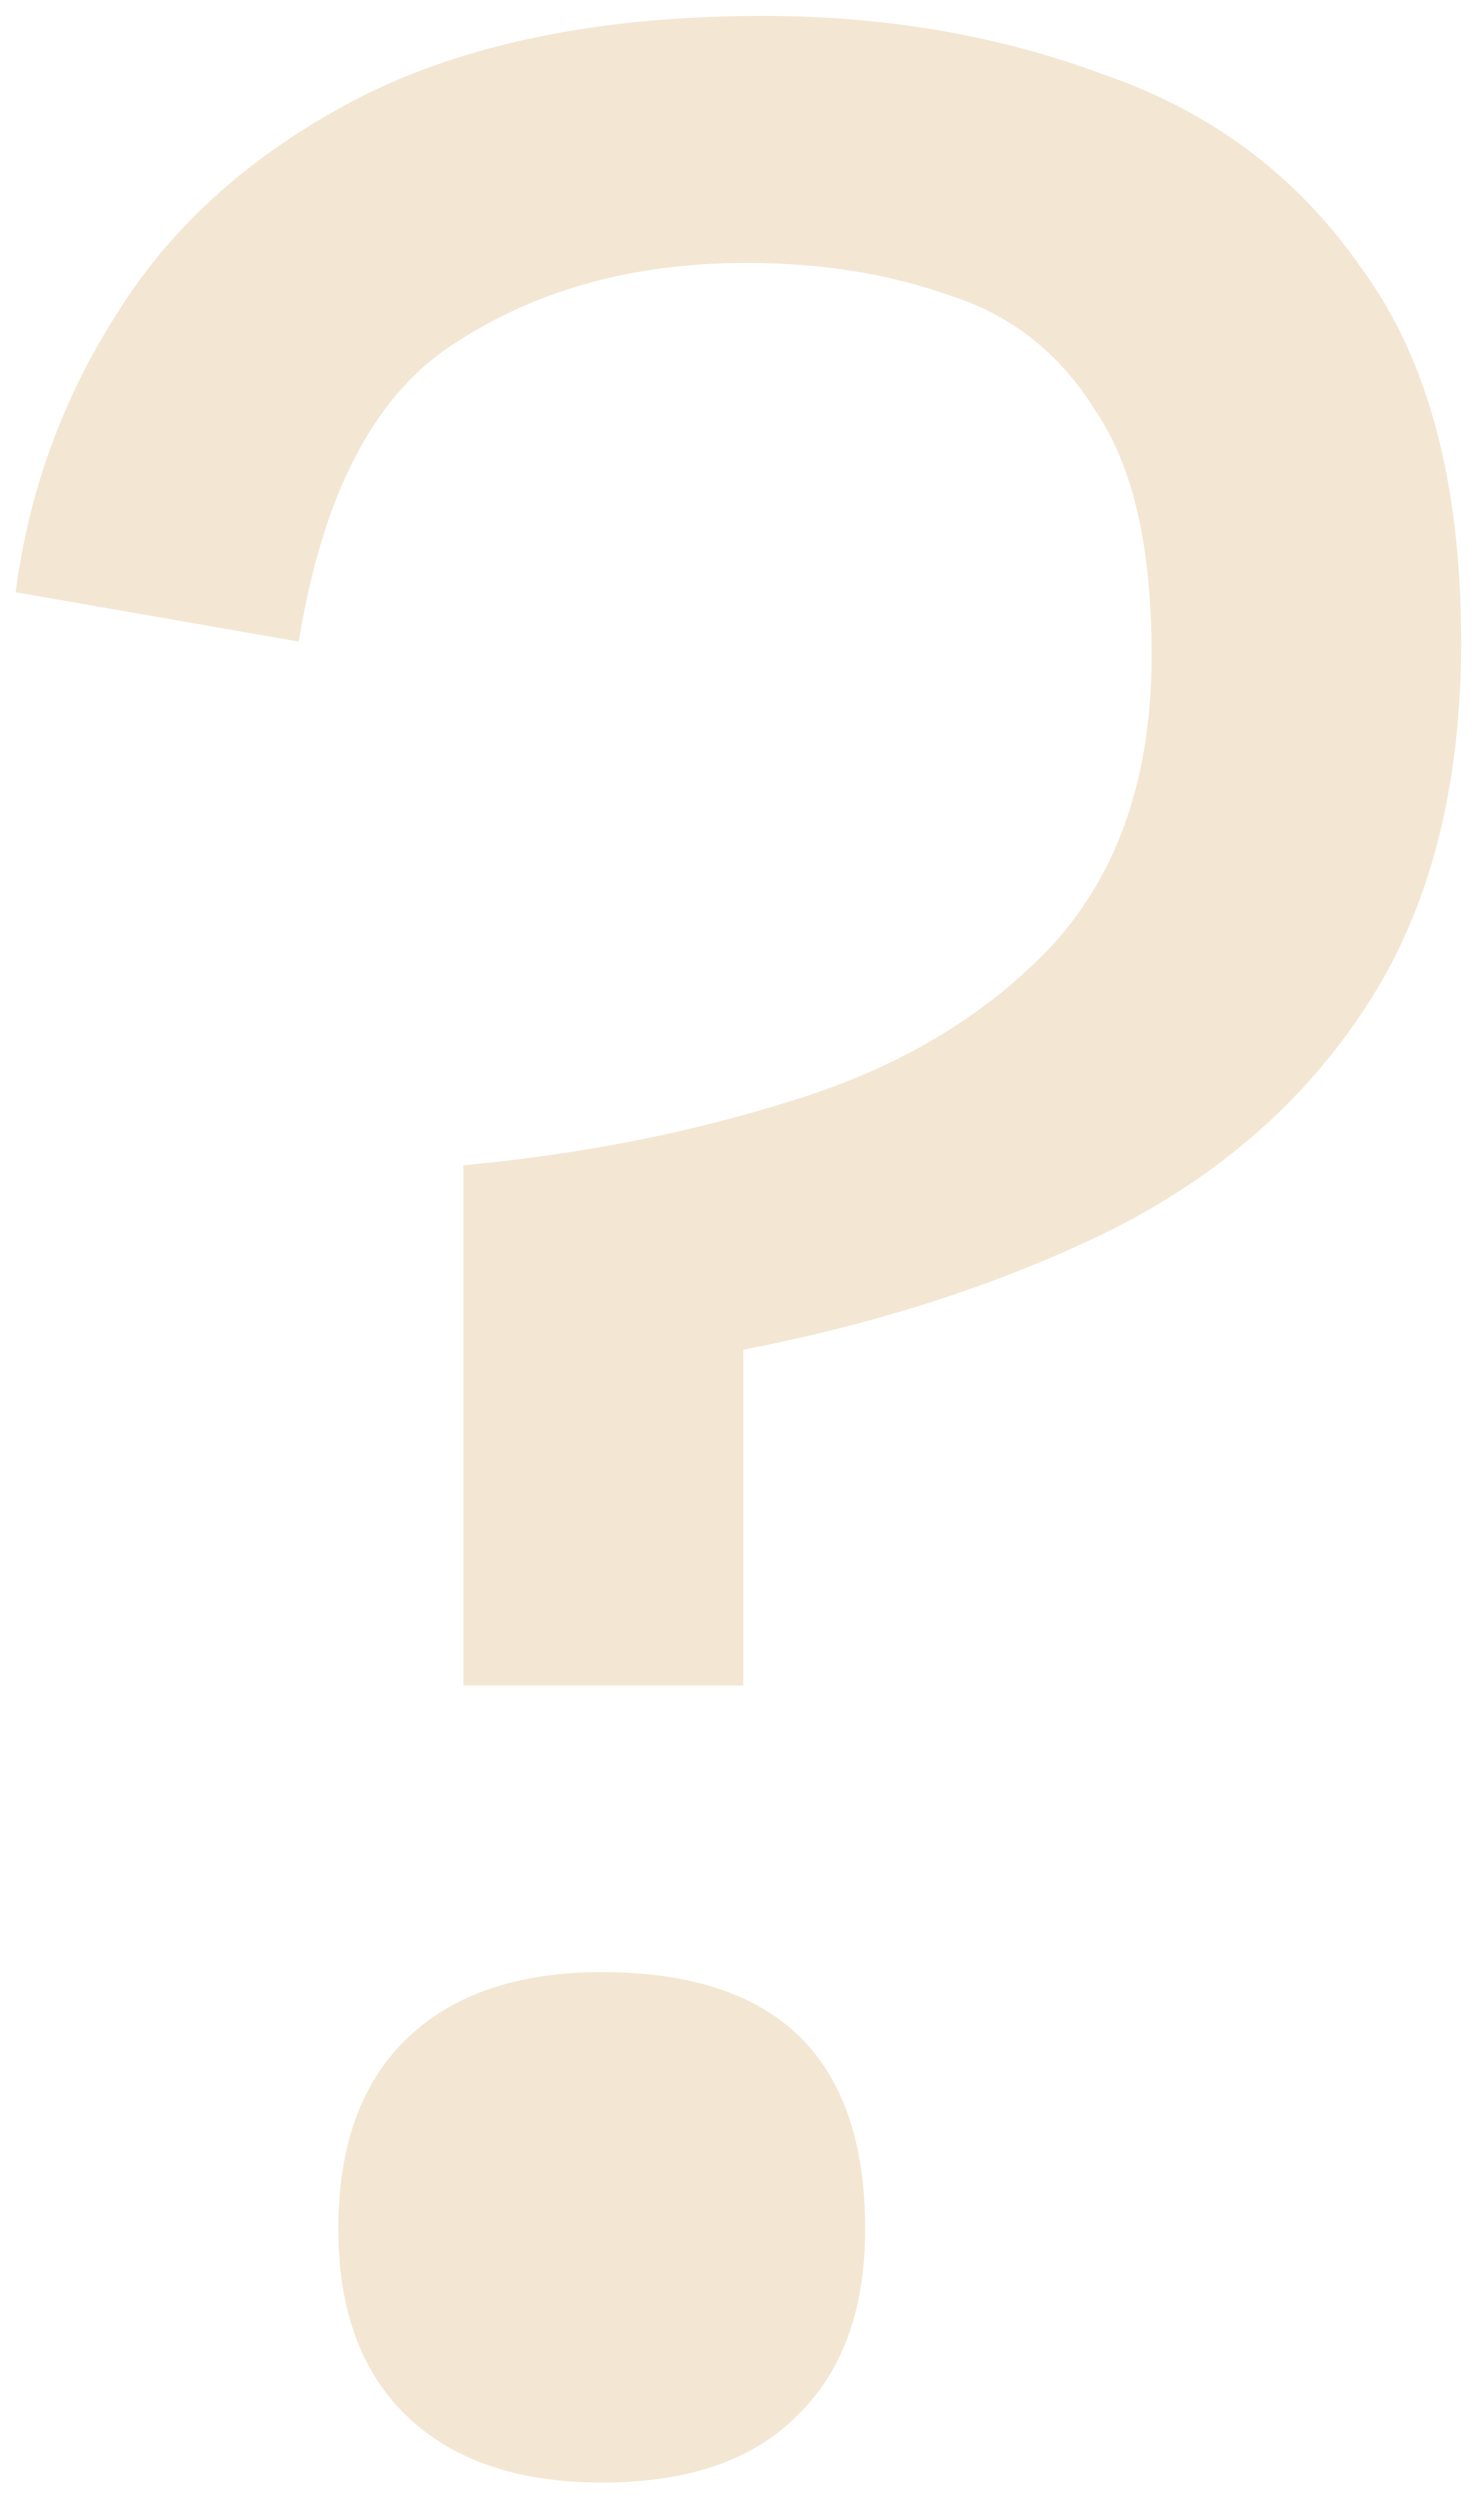 <svg width="78" height="132" viewBox="0 0 78 132" fill="none" xmlns="http://www.w3.org/2000/svg">
	<path
		d="M24.474 89.004V61.529C30.734 60.949 36.589 59.79 42.037 58.051C47.602 56.312 52.123 53.588 55.601 49.878C59.079 46.052 60.818 40.951 60.818 34.575C60.818 28.895 59.833 24.605 57.862 21.707C56.007 18.693 53.456 16.664 50.211 15.621C46.964 14.461 43.371 13.882 39.429 13.882C33.517 13.882 28.416 15.273 24.126 18.055C19.837 20.722 17.055 25.997 15.779 33.88L0.824 31.271C1.52 25.939 3.317 21.012 6.215 16.49C9.113 11.853 13.345 8.085 18.909 5.187C24.59 2.289 31.72 0.84 40.298 0.84C46.791 0.84 52.819 1.883 58.383 3.97C64.064 5.941 68.585 9.361 71.947 14.23C75.425 18.983 77.164 25.533 77.164 33.88C77.164 41.647 75.483 48.081 72.121 53.182C68.875 58.167 64.354 62.109 58.557 65.007C52.877 67.789 46.443 69.876 39.255 71.267V89.004H24.474ZM31.778 131.087C27.372 131.087 23.952 129.927 21.518 127.609C19.083 125.29 17.866 121.986 17.866 117.697C17.866 113.292 19.083 109.93 21.518 107.611C23.952 105.292 27.372 104.133 31.778 104.133C41.052 104.133 45.689 108.654 45.689 117.697C45.689 121.986 44.472 125.29 42.037 127.609C39.719 129.927 36.299 131.087 31.778 131.087Z"
		fill="#F3E7D3" />
</svg>